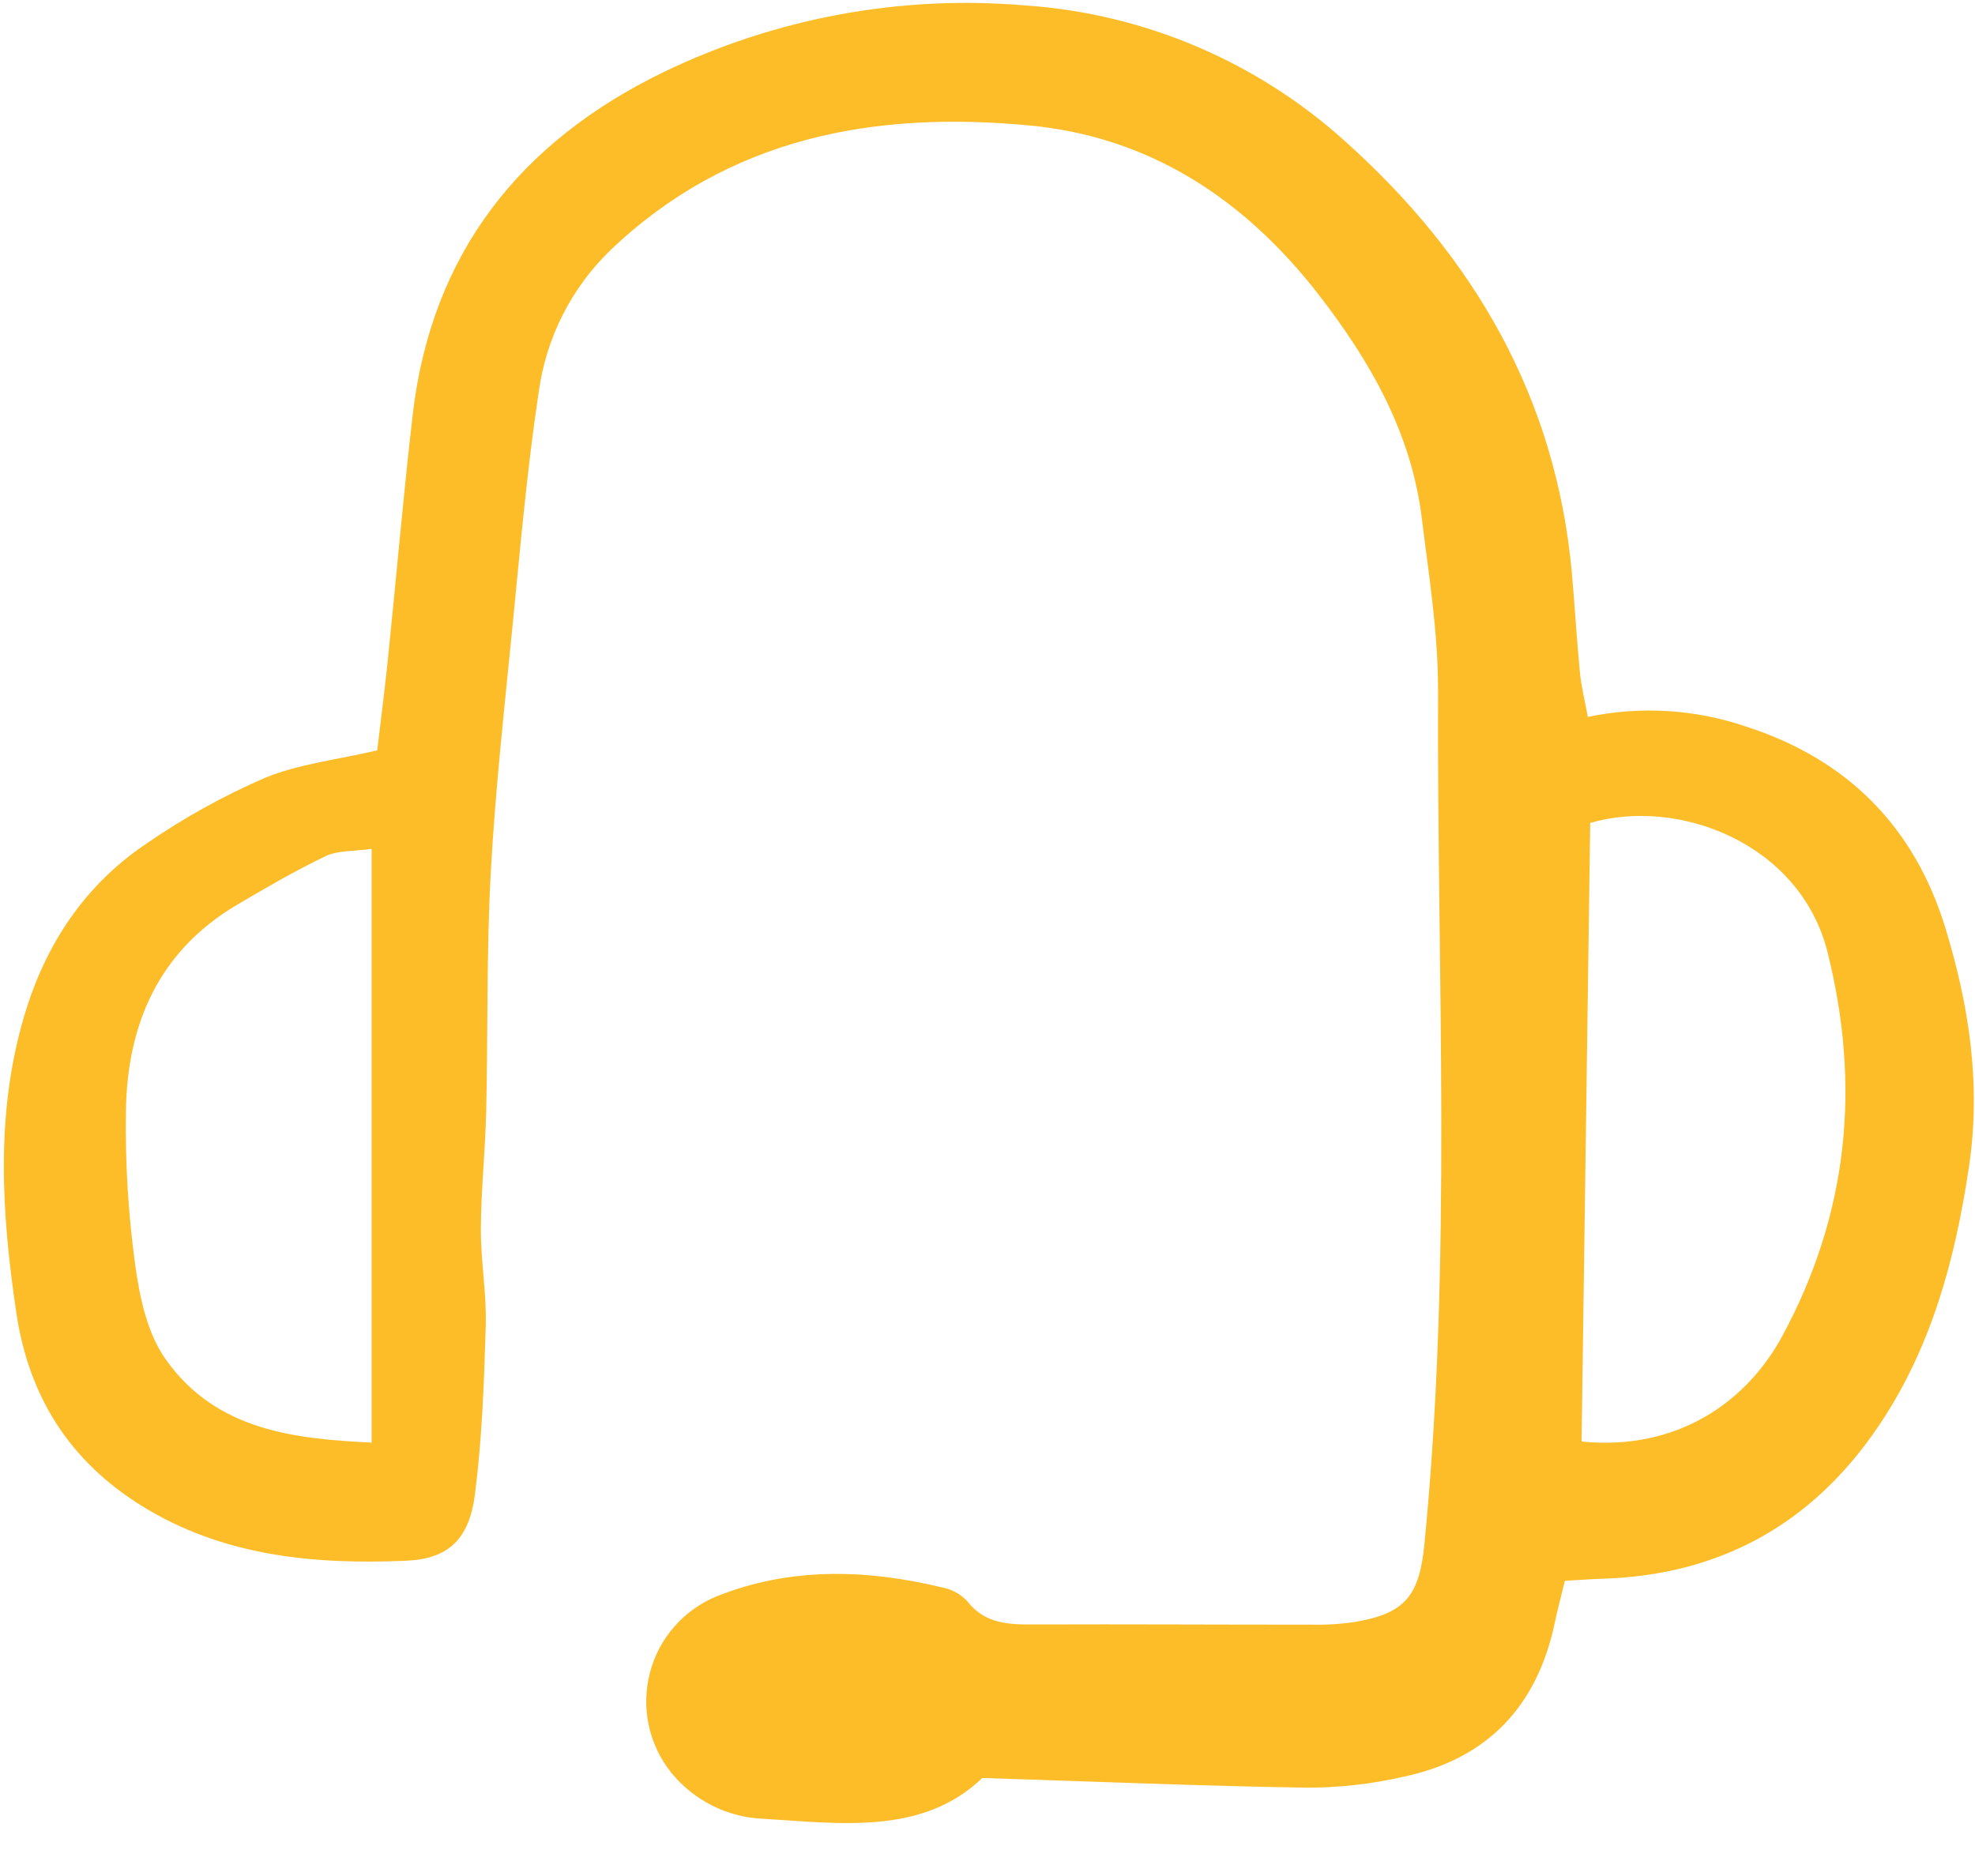 <svg width="40" height="38" viewBox="0 0 40 38" fill="none" xmlns="http://www.w3.org/2000/svg">
<path d="M31.694 32.021C31.618 32.334 31.547 32.594 31.492 32.858C31.138 34.556 30.131 35.627 28.432 35.988C27.796 36.134 27.145 36.209 26.492 36.211C24.34 36.178 22.192 36.087 19.896 36.014C18.687 37.172 17.04 36.938 15.443 36.84C15.086 36.824 14.736 36.732 14.417 36.57C14.098 36.408 13.816 36.181 13.591 35.902C13.368 35.623 13.214 35.296 13.139 34.947C13.064 34.598 13.072 34.236 13.161 33.89C13.249 33.544 13.417 33.224 13.651 32.955C13.885 32.685 14.178 32.474 14.508 32.338C15.998 31.739 17.546 31.784 19.088 32.156C19.277 32.192 19.449 32.286 19.582 32.425C19.953 32.908 20.453 32.907 20.983 32.905C22.838 32.898 24.692 32.91 26.547 32.909C26.847 32.916 27.147 32.898 27.444 32.854C28.461 32.681 28.746 32.321 28.849 31.276C29.416 25.526 29.102 19.76 29.125 14.002C29.13 12.836 28.94 11.666 28.797 10.503C28.584 8.765 27.747 7.307 26.693 5.951C25.2 4.032 23.288 2.773 20.857 2.542C17.715 2.242 14.768 2.774 12.366 5.065C11.572 5.831 11.059 6.845 10.911 7.94C10.671 9.528 10.534 11.132 10.375 12.732C10.211 14.386 10.028 16.041 9.938 17.7C9.852 19.304 9.884 20.914 9.847 22.52C9.828 23.31 9.743 24.099 9.739 24.889C9.736 25.541 9.856 26.196 9.838 26.847C9.805 27.99 9.764 29.138 9.619 30.27C9.504 31.176 9.085 31.577 8.225 31.614C6.357 31.694 4.52 31.525 2.869 30.502C1.409 29.596 0.581 28.287 0.33 26.588C0.032 24.578 -0.097 22.573 0.487 20.59C0.917 19.128 1.724 17.909 3.001 17.064C3.743 16.555 4.531 16.119 5.354 15.761C6.044 15.475 6.816 15.392 7.64 15.199C7.705 14.648 7.788 14.007 7.855 13.364C8.025 11.711 8.167 10.054 8.358 8.403C8.738 5.134 10.529 2.875 13.434 1.463C15.708 0.364 18.234 -0.104 20.75 0.109C23.169 0.271 25.463 1.247 27.261 2.878C29.848 5.201 31.509 8.05 31.833 11.583C31.895 12.261 31.932 12.942 31.998 13.619C32.025 13.904 32.097 14.185 32.159 14.522C33.229 14.297 34.34 14.366 35.375 14.721C37.417 15.383 38.774 16.747 39.401 18.799C39.882 20.375 40.127 21.97 39.877 23.642C39.594 25.533 39.108 27.331 38.023 28.921C36.687 30.881 34.824 31.909 32.446 31.979C32.23 31.986 32.016 32.003 31.694 32.021ZM32.207 16.669C32.149 20.838 32.09 25.023 32.032 29.2C33.977 29.393 35.377 28.394 36.096 27.064C37.433 24.593 37.692 22.001 37.014 19.29C36.462 17.083 33.998 16.146 32.207 16.669H32.207ZM7.526 17.194C7.153 17.248 6.842 17.224 6.597 17.341C5.986 17.633 5.397 17.976 4.812 18.321C3.219 19.258 2.575 20.738 2.55 22.509C2.534 23.545 2.597 24.581 2.736 25.607C2.826 26.268 2.98 27 3.35 27.526C4.38 28.991 5.991 29.144 7.526 29.222V17.194Z" fill="#FDBD29"/>
</svg>
